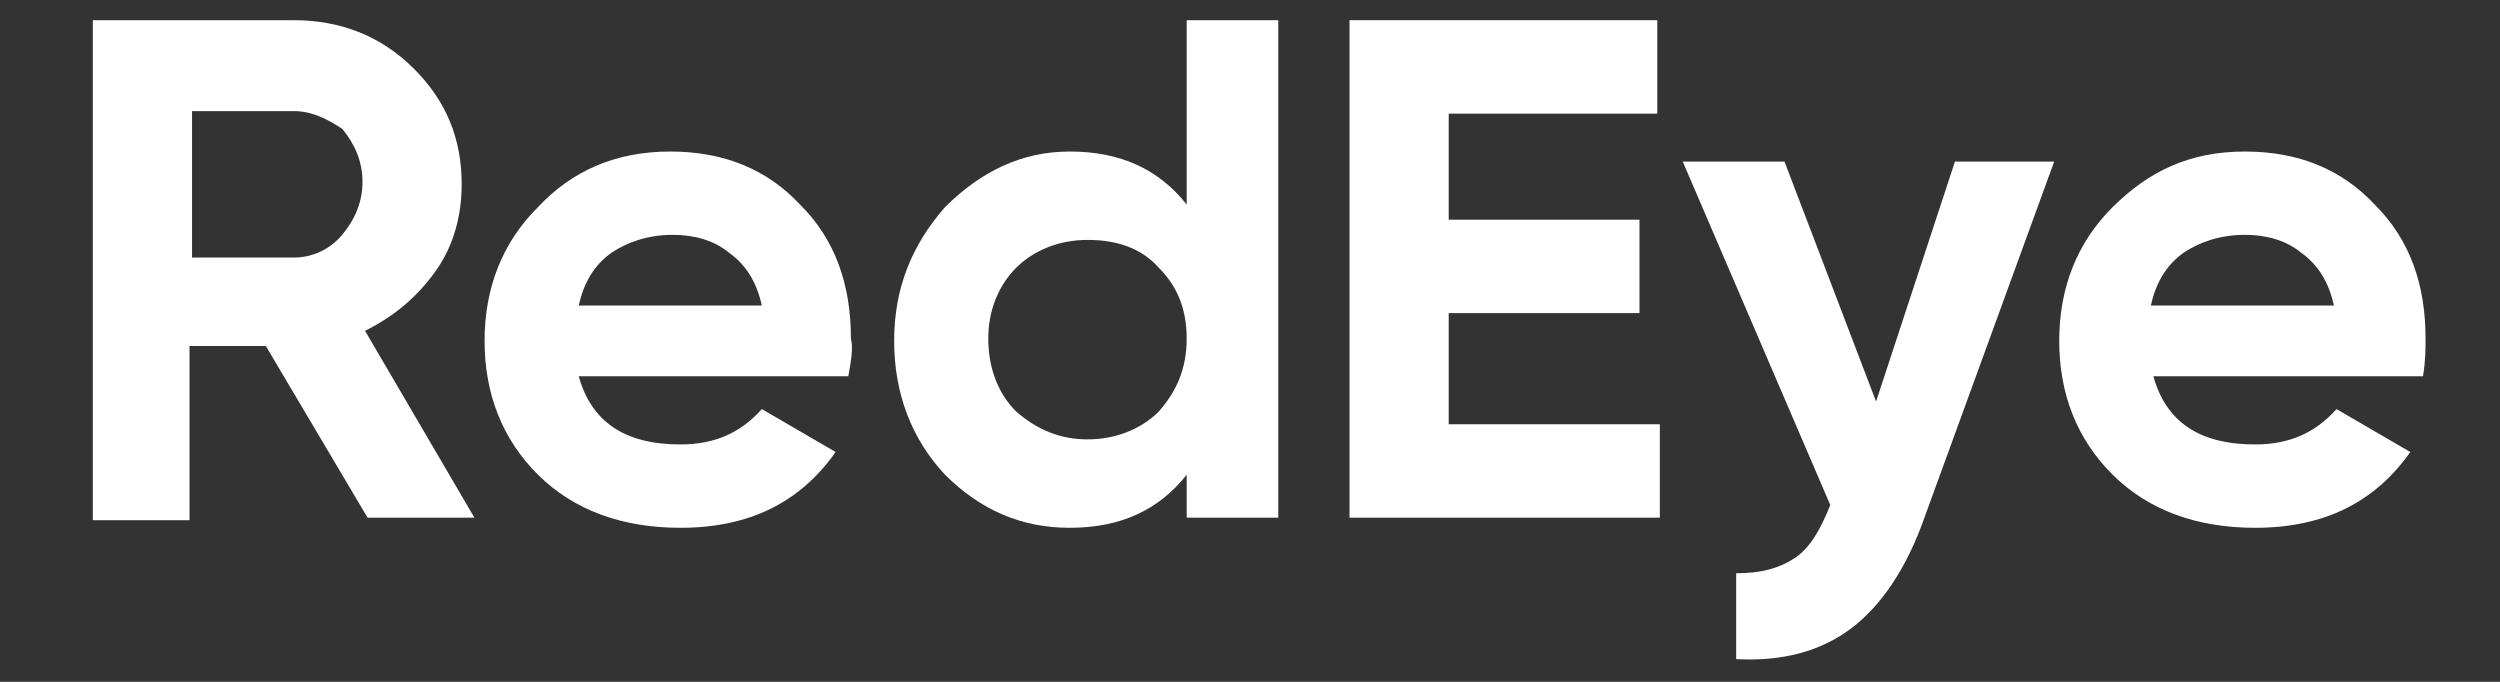 <svg width="77" height="21" viewBox="0 0 77 21" fill="none" xmlns="http://www.w3.org/2000/svg">
<rect x="0" y="0" width="77" height="21" fill="#333333" stroke="none"/>
<path d="M14.612 15.944H11.321L8.187 10.656H5.837V16.022H2.859V0.622H9.049C10.459 0.622 11.713 1.089 12.732 2.1C13.75 3.111 14.22 4.278 14.22 5.678C14.22 6.611 13.985 7.544 13.437 8.322C12.888 9.1 12.183 9.722 11.243 10.189L14.612 15.944ZM9.049 3.422H5.915V7.933H9.049C9.598 7.933 10.146 7.7 10.538 7.233C10.93 6.767 11.165 6.222 11.165 5.6C11.165 4.978 10.93 4.433 10.538 3.967C10.068 3.656 9.598 3.422 9.049 3.422Z" fill="white"/>
<path d="M26.129 11.589H17.824C18.216 12.989 19.235 13.689 20.958 13.689C22.055 13.689 22.839 13.3 23.465 12.6L25.738 13.922C24.641 15.478 23.074 16.256 20.958 16.256C19.156 16.256 17.668 15.711 16.571 14.622C15.474 13.533 14.925 12.133 14.925 10.5C14.925 8.867 15.474 7.467 16.571 6.378C17.589 5.289 18.921 4.667 20.645 4.667C22.29 4.667 23.622 5.211 24.641 6.3C25.738 7.389 26.208 8.789 26.208 10.422C26.286 10.733 26.208 11.122 26.129 11.589ZM17.824 9.411H23.465C23.309 8.711 22.995 8.167 22.447 7.778C21.977 7.389 21.35 7.233 20.723 7.233C19.94 7.233 19.313 7.467 18.843 7.778C18.294 8.167 17.981 8.711 17.824 9.411Z" fill="white"/>
<path d="M36.55 6.3V0.622H39.371V15.944H36.55V14.622C35.688 15.711 34.513 16.256 32.946 16.256C31.457 16.256 30.204 15.711 29.107 14.622C28.088 13.533 27.54 12.133 27.54 10.5C27.54 8.867 28.088 7.544 29.107 6.378C30.204 5.289 31.457 4.667 32.946 4.667C34.513 4.667 35.688 5.211 36.55 6.3ZM31.301 12.678C31.927 13.222 32.633 13.533 33.494 13.533C34.356 13.533 35.14 13.222 35.688 12.678C36.237 12.056 36.55 11.356 36.55 10.422C36.55 9.489 36.237 8.789 35.688 8.244C35.14 7.622 34.356 7.389 33.494 7.389C32.633 7.389 31.849 7.7 31.301 8.244C30.752 8.789 30.439 9.567 30.439 10.422C30.439 11.356 30.752 12.133 31.301 12.678Z" fill="white"/>
<path d="M44.62 9.644V13.067H51.123V15.944H41.565V0.622H51.045V3.5H44.62V6.767H50.496V9.644H44.62Z" fill="white"/>
<path d="M57.783 12.367L60.212 4.978H63.268L59.272 15.944C58.724 17.5 57.94 18.667 57 19.367C56.059 20.067 54.884 20.378 53.474 20.3V17.656C54.258 17.656 54.806 17.5 55.276 17.189C55.746 16.878 56.059 16.333 56.373 15.556L51.829 4.978H54.963L57.783 12.367Z" fill="white"/>
<path d="M74.628 11.589H66.323C66.715 12.989 67.734 13.689 69.457 13.689C70.554 13.689 71.338 13.3 71.965 12.6L74.237 13.922C73.14 15.478 71.573 16.256 69.457 16.256C67.655 16.256 66.167 15.711 65.07 14.622C63.973 13.533 63.424 12.133 63.424 10.5C63.424 8.867 63.973 7.467 65.07 6.378C66.167 5.289 67.42 4.667 69.144 4.667C70.789 4.667 72.121 5.211 73.14 6.3C74.237 7.389 74.707 8.789 74.707 10.422C74.707 10.733 74.707 11.122 74.628 11.589ZM66.245 9.411H71.886C71.73 8.711 71.416 8.167 70.868 7.778C70.397 7.389 69.771 7.233 69.144 7.233C68.36 7.233 67.734 7.467 67.263 7.778C66.715 8.167 66.402 8.711 66.245 9.411Z" fill="white"/>
</svg>
